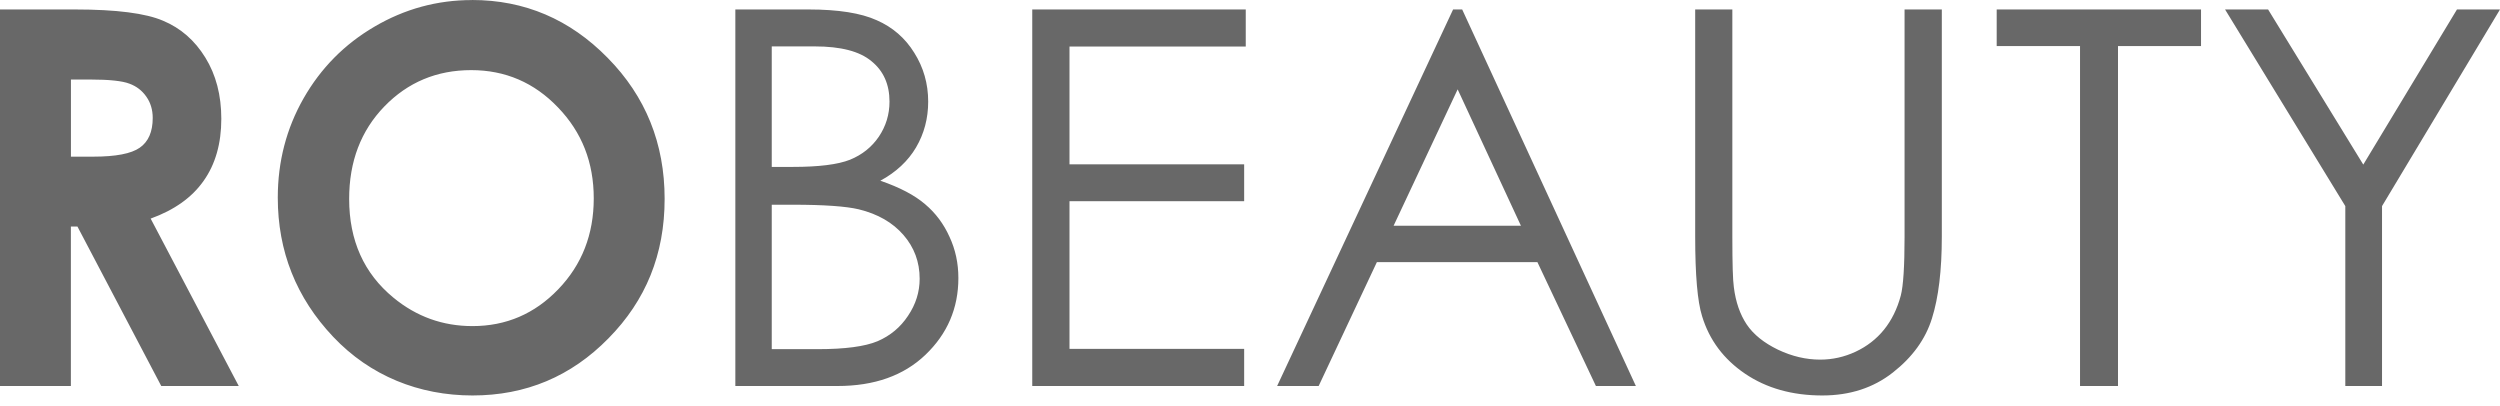 <?xml version="1.0" encoding="UTF-8"?> <svg xmlns="http://www.w3.org/2000/svg" width="80" height="13" viewBox="0 0 80 13" fill="none"><path d="M0 0.303H2.407C3.725 0.303 4.662 0.424 5.219 0.664C5.781 0.898 6.232 1.292 6.571 1.843C6.912 2.395 7.082 3.048 7.082 3.801C7.082 4.592 6.893 5.256 6.514 5.79C6.141 6.32 5.578 6.721 4.821 6.995L7.64 12.352H5.16L2.478 7.249H2.268V12.352H0V0.303ZM2.268 5.013H2.981C3.706 5.013 4.202 4.917 4.473 4.726C4.748 4.535 4.887 4.217 4.887 3.775C4.887 3.514 4.819 3.287 4.684 3.095C4.548 2.899 4.368 2.76 4.141 2.677C3.915 2.59 3.499 2.545 2.894 2.545H2.27V5.011L2.268 5.013ZM15.102 0C16.788 0 18.235 0.617 19.445 1.851C20.66 3.084 21.268 4.589 21.268 6.364C21.268 8.139 20.669 9.611 19.47 10.828C18.276 12.046 16.825 12.655 15.12 12.655C13.414 12.655 11.846 12.03 10.663 10.779C9.48 9.529 8.889 8.043 8.889 6.324C8.889 5.171 9.164 4.113 9.715 3.146C10.267 2.179 11.023 1.414 11.983 0.853C12.95 0.285 13.99 0.002 15.102 0.002V0ZM15.079 2.244C13.976 2.244 13.05 2.632 12.299 3.407C11.548 4.183 11.173 5.168 11.173 6.364C11.173 7.697 11.646 8.75 12.591 9.526C13.326 10.132 14.169 10.435 15.12 10.435C16.194 10.435 17.111 10.042 17.866 9.255C18.622 8.469 19 7.5 19 6.348C19 5.195 18.62 4.232 17.858 3.44C17.097 2.643 16.171 2.244 15.079 2.244ZM23.529 0.303H25.879C26.824 0.303 27.55 0.418 28.057 0.648C28.566 0.871 28.965 1.218 29.256 1.688C29.552 2.157 29.702 2.679 29.702 3.252C29.702 3.788 29.572 4.277 29.313 4.719C29.055 5.155 28.673 5.511 28.171 5.783C28.792 5.996 29.27 6.247 29.606 6.537C29.941 6.82 30.2 7.168 30.384 7.578C30.573 7.982 30.668 8.422 30.668 8.896C30.668 9.863 30.316 10.682 29.615 11.353C28.919 12.019 27.98 12.352 26.803 12.352H23.531V0.303H23.529ZM24.696 1.483V5.341H25.375C26.202 5.341 26.81 5.265 27.199 5.112C27.588 4.953 27.895 4.708 28.123 4.374C28.35 4.035 28.464 3.662 28.464 3.252C28.464 2.7 28.271 2.269 27.888 1.959C27.509 1.641 26.905 1.485 26.073 1.485H24.696V1.483ZM24.696 6.553V11.173H26.171C27.04 11.173 27.679 11.088 28.084 10.918C28.489 10.743 28.814 10.473 29.056 10.107C29.304 9.74 29.429 9.345 29.429 8.92C29.429 8.384 29.256 7.917 28.91 7.518C28.564 7.12 28.089 6.847 27.484 6.699C27.079 6.602 26.375 6.551 25.37 6.551H24.698L24.696 6.553ZM33.033 0.303H39.864V1.49H34.224V5.258H39.813V6.438H34.224V11.164H39.813V12.351H33.032V0.303H33.033ZM46.79 0.303L52.348 12.352H51.069L49.197 8.388H44.06L42.197 12.352H40.868L46.499 0.303H46.79ZM46.645 2.859L44.595 7.224H48.67L46.645 2.859ZM54.245 0.303H55.435V7.576C55.435 8.438 55.451 8.977 55.483 9.19C55.542 9.665 55.681 10.063 55.897 10.386C56.113 10.704 56.444 10.971 56.894 11.189C57.342 11.402 57.793 11.508 58.246 11.508C58.641 11.508 59.019 11.423 59.381 11.254C59.743 11.084 60.045 10.85 60.289 10.549C60.532 10.247 60.711 9.885 60.825 9.459C60.905 9.152 60.946 8.525 60.946 7.576V0.303H62.138V7.576C62.138 8.651 62.033 9.522 61.822 10.19C61.617 10.85 61.201 11.427 60.575 11.918C59.954 12.408 59.201 12.655 58.314 12.655C57.353 12.655 56.528 12.423 55.843 11.959C55.158 11.495 54.698 10.88 54.466 10.116C54.319 9.647 54.246 8.799 54.246 7.576V0.303H54.245ZM63.894 1.474V0.303H70.433V1.474H67.776V12.351H66.561V1.474H63.895H63.894ZM71.202 0.303H72.579L75.625 5.267L78.623 0.303H80L76.225 6.595V12.352H75.05V6.595L71.202 0.303Z" fill="#434242" fill-opacity="0.8"></path></svg> 